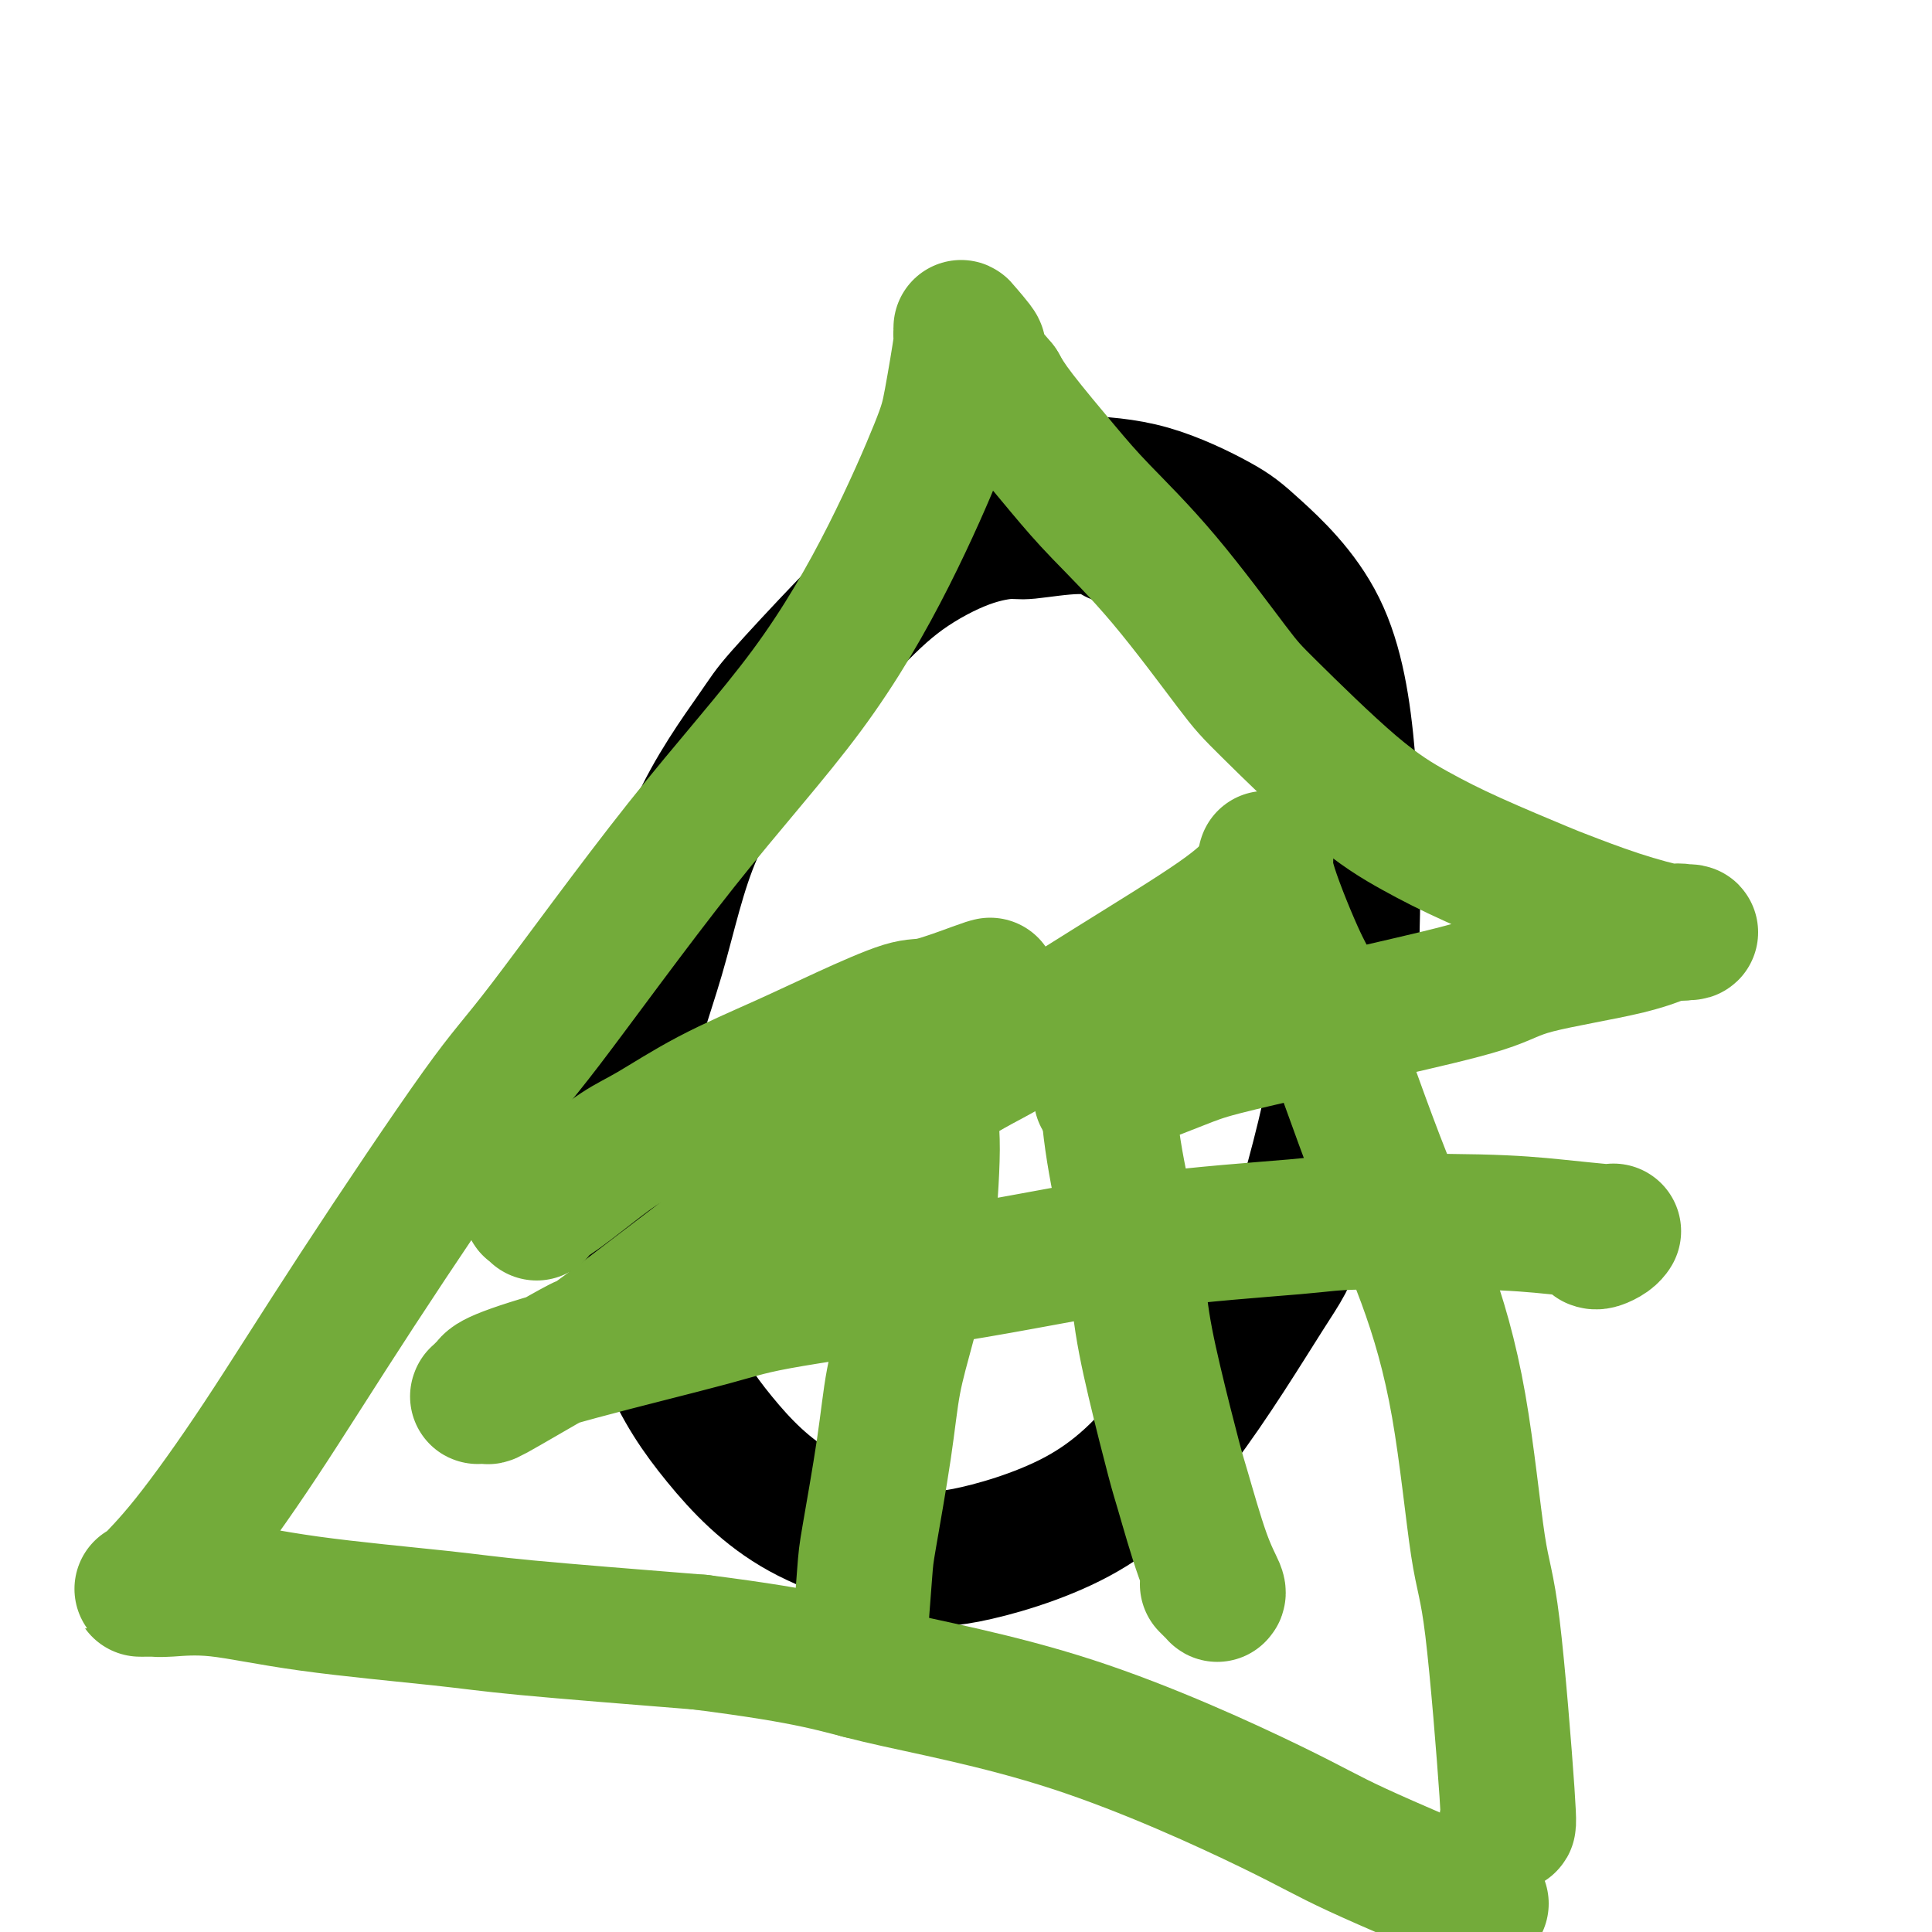 <svg viewBox='0 0 400 400' version='1.1' xmlns='http://www.w3.org/2000/svg' xmlns:xlink='http://www.w3.org/1999/xlink'><g fill='none' stroke='#000000' stroke-width='28' stroke-linecap='round' stroke-linejoin='round'><path d='M231,111c0.086,-0.278 0.172,-0.555 -1,-1c-1.172,-0.445 -3.600,-1.057 -7,-1c-3.400,0.057 -7.770,0.782 -10,1c-2.230,0.218 -2.320,-0.072 -4,0c-1.680,0.072 -4.948,0.507 -9,2c-4.052,1.493 -8.886,4.044 -13,7c-4.114,2.956 -7.506,6.315 -12,11c-4.494,4.685 -10.088,10.695 -13,14c-2.912,3.305 -3.141,3.905 -6,8c-2.859,4.095 -8.347,11.686 -12,20c-3.653,8.314 -5.472,17.350 -8,26c-2.528,8.650 -5.765,16.914 -7,26c-1.235,9.086 -0.466,18.994 0,24c0.466,5.006 0.631,5.109 2,10c1.369,4.891 3.944,14.569 7,22c3.056,7.431 6.594,12.614 11,18c4.406,5.386 9.679,10.973 17,15c7.321,4.027 16.689,6.492 22,8c5.311,1.508 6.566,2.059 12,1c5.434,-1.059 15.049,-3.730 23,-8c7.951,-4.270 14.240,-10.141 21,-19c6.760,-8.859 13.993,-20.708 18,-27c4.007,-6.292 4.790,-7.029 7,-14c2.210,-6.971 5.848,-20.178 8,-32c2.152,-11.822 2.817,-22.259 3,-33c0.183,-10.741 -0.118,-21.785 -1,-32c-0.882,-10.215 -2.347,-19.602 -6,-27c-3.653,-7.398 -9.495,-12.808 -13,-16c-3.505,-3.192 -4.675,-4.167 -8,-6c-3.325,-1.833 -8.807,-4.524 -14,-6c-5.193,-1.476 -10.096,-1.738 -15,-2'/><path d='M223,100c-7.131,-0.738 -10.458,1.417 -13,3c-2.542,1.583 -4.298,2.595 -5,3c-0.702,0.405 -0.351,0.202 0,0'/></g>
<g fill='none' stroke='#73AB3A' stroke-width='28' stroke-linecap='round' stroke-linejoin='round'><path d='M190,219c0.347,0.763 0.694,1.527 1,3c0.306,1.473 0.571,3.656 1,6c0.429,2.344 1.023,4.849 1,10c-0.023,5.151 -0.662,12.950 -1,17c-0.338,4.050 -0.374,4.353 -1,7c-0.626,2.647 -1.841,7.640 -3,12c-1.159,4.360 -2.262,8.088 -3,12c-0.738,3.912 -1.112,8.007 -2,14c-0.888,5.993 -2.291,13.883 -3,18c-0.709,4.117 -0.726,4.462 -1,8c-0.274,3.538 -0.805,10.268 -1,14c-0.195,3.732 -0.052,4.466 0,5c0.052,0.534 0.015,0.867 0,1c-0.015,0.133 -0.007,0.067 0,0'/><path d='M228,217c0.385,0.668 0.770,1.337 1,4c0.230,2.663 0.304,7.322 1,13c0.696,5.678 2.015,12.375 3,16c0.985,3.625 1.638,4.176 2,7c0.362,2.824 0.435,7.919 1,13c0.565,5.081 1.623,10.146 3,16c1.377,5.854 3.073,12.497 4,16c0.927,3.503 1.086,3.868 2,7c0.914,3.132 2.582,9.033 4,13c1.418,3.967 2.587,6.002 3,7c0.413,0.998 0.072,0.961 0,1c-0.072,0.039 0.125,0.155 0,0c-0.125,-0.155 -0.572,-0.580 -1,-1c-0.428,-0.420 -0.837,-0.834 -1,-1c-0.163,-0.166 -0.082,-0.083 0,0'/><path d='M205,204c-0.354,0.083 -0.709,0.165 -3,1c-2.291,0.835 -6.519,2.422 -9,3c-2.481,0.578 -3.215,0.147 -6,1c-2.785,0.853 -7.620,2.992 -12,5c-4.380,2.008 -8.304,3.887 -13,6c-4.696,2.113 -10.164,4.461 -15,7c-4.836,2.539 -9.041,5.269 -12,7c-2.959,1.731 -4.673,2.464 -7,4c-2.327,1.536 -5.265,3.875 -8,6c-2.735,2.125 -5.265,4.037 -7,5c-1.735,0.963 -2.675,0.976 -3,1c-0.325,0.024 -0.036,0.058 0,0c0.036,-0.058 -0.183,-0.208 0,0c0.183,0.208 0.766,0.774 1,1c0.234,0.226 0.117,0.113 0,0'/><path d='M228,227c1.565,-0.880 3.129,-1.760 6,-3c2.871,-1.240 7.047,-2.842 10,-4c2.953,-1.158 4.681,-1.874 9,-3c4.319,-1.126 11.227,-2.664 17,-4c5.773,-1.336 10.411,-2.471 17,-4c6.589,-1.529 15.131,-3.453 20,-5c4.869,-1.547 6.066,-2.716 11,-4c4.934,-1.284 13.606,-2.684 19,-4c5.394,-1.316 7.509,-2.547 9,-3c1.491,-0.453 2.358,-0.129 3,0c0.642,0.129 1.058,0.062 1,0c-0.058,-0.062 -0.590,-0.121 -1,0c-0.410,0.121 -0.699,0.421 -3,0c-2.301,-0.421 -6.613,-1.562 -11,-3c-4.387,-1.438 -8.847,-3.171 -11,-4c-2.153,-0.829 -1.998,-0.753 -5,-2c-3.002,-1.247 -9.162,-3.816 -14,-6c-4.838,-2.184 -8.353,-3.982 -12,-6c-3.647,-2.018 -7.426,-4.257 -13,-9c-5.574,-4.743 -12.944,-11.992 -17,-16c-4.056,-4.008 -4.798,-4.777 -8,-9c-3.202,-4.223 -8.863,-11.899 -14,-18c-5.137,-6.101 -9.748,-10.625 -13,-14c-3.252,-3.375 -5.145,-5.601 -8,-9c-2.855,-3.399 -6.673,-7.971 -9,-11c-2.327,-3.029 -3.164,-4.514 -4,-6'/><path d='M207,80c-12.321,-14.490 -6.622,-9.216 -5,-8c1.622,1.216 -0.832,-1.625 -2,-3c-1.168,-1.375 -1.051,-1.285 -1,-1c0.051,0.285 0.038,0.766 0,1c-0.038,0.234 -0.099,0.221 0,0c0.099,-0.221 0.357,-0.651 0,2c-0.357,2.651 -1.330,8.381 -2,12c-0.670,3.619 -1.039,5.125 -3,10c-1.961,4.875 -5.516,13.117 -10,22c-4.484,8.883 -9.899,18.405 -17,28c-7.101,9.595 -15.890,19.262 -26,32c-10.110,12.738 -21.541,28.547 -28,37c-6.459,8.453 -7.945,9.551 -14,18c-6.055,8.449 -16.679,24.250 -25,37c-8.321,12.750 -14.340,22.450 -20,31c-5.660,8.550 -10.962,15.951 -15,21c-4.038,5.049 -6.811,7.745 -8,9c-1.189,1.255 -0.794,1.068 -1,1c-0.206,-0.068 -1.013,-0.018 -1,0c0.013,0.018 0.845,0.006 1,0c0.155,-0.006 -0.368,-0.004 0,0c0.368,0.004 1.627,0.010 2,0c0.373,-0.010 -0.139,-0.035 0,0c0.139,0.035 0.931,0.130 3,0c2.069,-0.130 5.416,-0.485 10,0c4.584,0.485 10.404,1.810 19,3c8.596,1.190 19.968,2.243 27,3c7.032,0.757 9.723,1.216 18,2c8.277,0.784 22.138,1.892 36,3'/><path d='M145,340c24.203,3.084 27.712,4.793 37,7c9.288,2.207 24.356,4.912 40,10c15.644,5.088 31.863,12.560 41,17c9.137,4.440 11.191,5.849 18,9c6.809,3.151 18.374,8.043 23,10c4.626,1.957 2.313,0.978 0,0'/><path d='M312,377c0.270,0.988 0.540,1.976 0,-6c-0.540,-7.976 -1.892,-24.916 -3,-34c-1.108,-9.084 -1.974,-10.311 -3,-17c-1.026,-6.689 -2.214,-18.841 -4,-29c-1.786,-10.159 -4.171,-18.324 -7,-26c-2.829,-7.676 -6.103,-14.863 -10,-25c-3.897,-10.137 -8.417,-23.224 -11,-30c-2.583,-6.776 -3.228,-7.241 -5,-11c-1.772,-3.759 -4.671,-10.812 -6,-15c-1.329,-4.188 -1.088,-5.510 -1,-6c0.088,-0.490 0.024,-0.146 0,0c-0.024,0.146 -0.006,0.096 0,0c0.006,-0.096 0.001,-0.237 0,0c-0.001,0.237 0.001,0.852 0,1c-0.001,0.148 -0.004,-0.172 0,0c0.004,0.172 0.015,0.834 0,1c-0.015,0.166 -0.056,-0.164 0,0c0.056,0.164 0.207,0.823 0,1c-0.207,0.177 -0.773,-0.129 -1,0c-0.227,0.129 -0.114,0.693 -1,2c-0.886,1.307 -2.771,3.356 -8,7c-5.229,3.644 -13.802,8.882 -22,14c-8.198,5.118 -16.023,10.117 -21,13c-4.977,2.883 -7.107,3.649 -14,8c-6.893,4.351 -18.548,12.287 -28,19c-9.452,6.713 -16.701,12.204 -23,17c-6.299,4.796 -11.650,8.898 -17,13'/><path d='M127,274c-10.969,7.973 -4.393,3.404 -6,4c-1.607,0.596 -11.397,6.355 -16,9c-4.603,2.645 -4.019,2.174 -4,2c0.019,-0.174 -0.527,-0.051 -1,0c-0.473,0.051 -0.874,0.028 -1,0c-0.126,-0.028 0.022,-0.063 0,0c-0.022,0.063 -0.214,0.223 0,0c0.214,-0.223 0.835,-0.829 1,-1c0.165,-0.171 -0.127,0.092 0,0c0.127,-0.092 0.671,-0.539 1,-1c0.329,-0.461 0.441,-0.936 3,-2c2.559,-1.064 7.563,-2.718 16,-5c8.437,-2.282 20.305,-5.192 27,-7c6.695,-1.808 8.215,-2.512 17,-4c8.785,-1.488 24.833,-3.758 38,-6c13.167,-2.242 23.451,-4.454 35,-6c11.549,-1.546 24.363,-2.425 31,-3c6.637,-0.575 7.099,-0.848 13,-1c5.901,-0.152 17.242,-0.185 25,0c7.758,0.185 11.933,0.588 16,1c4.067,0.412 8.025,0.832 10,1c1.975,0.168 1.966,0.084 2,0c0.034,-0.084 0.112,-0.167 0,0c-0.112,0.167 -0.415,0.583 -1,1c-0.585,0.417 -1.453,0.833 -2,1c-0.547,0.167 -0.774,0.083 -1,0'/></g>
</svg>
